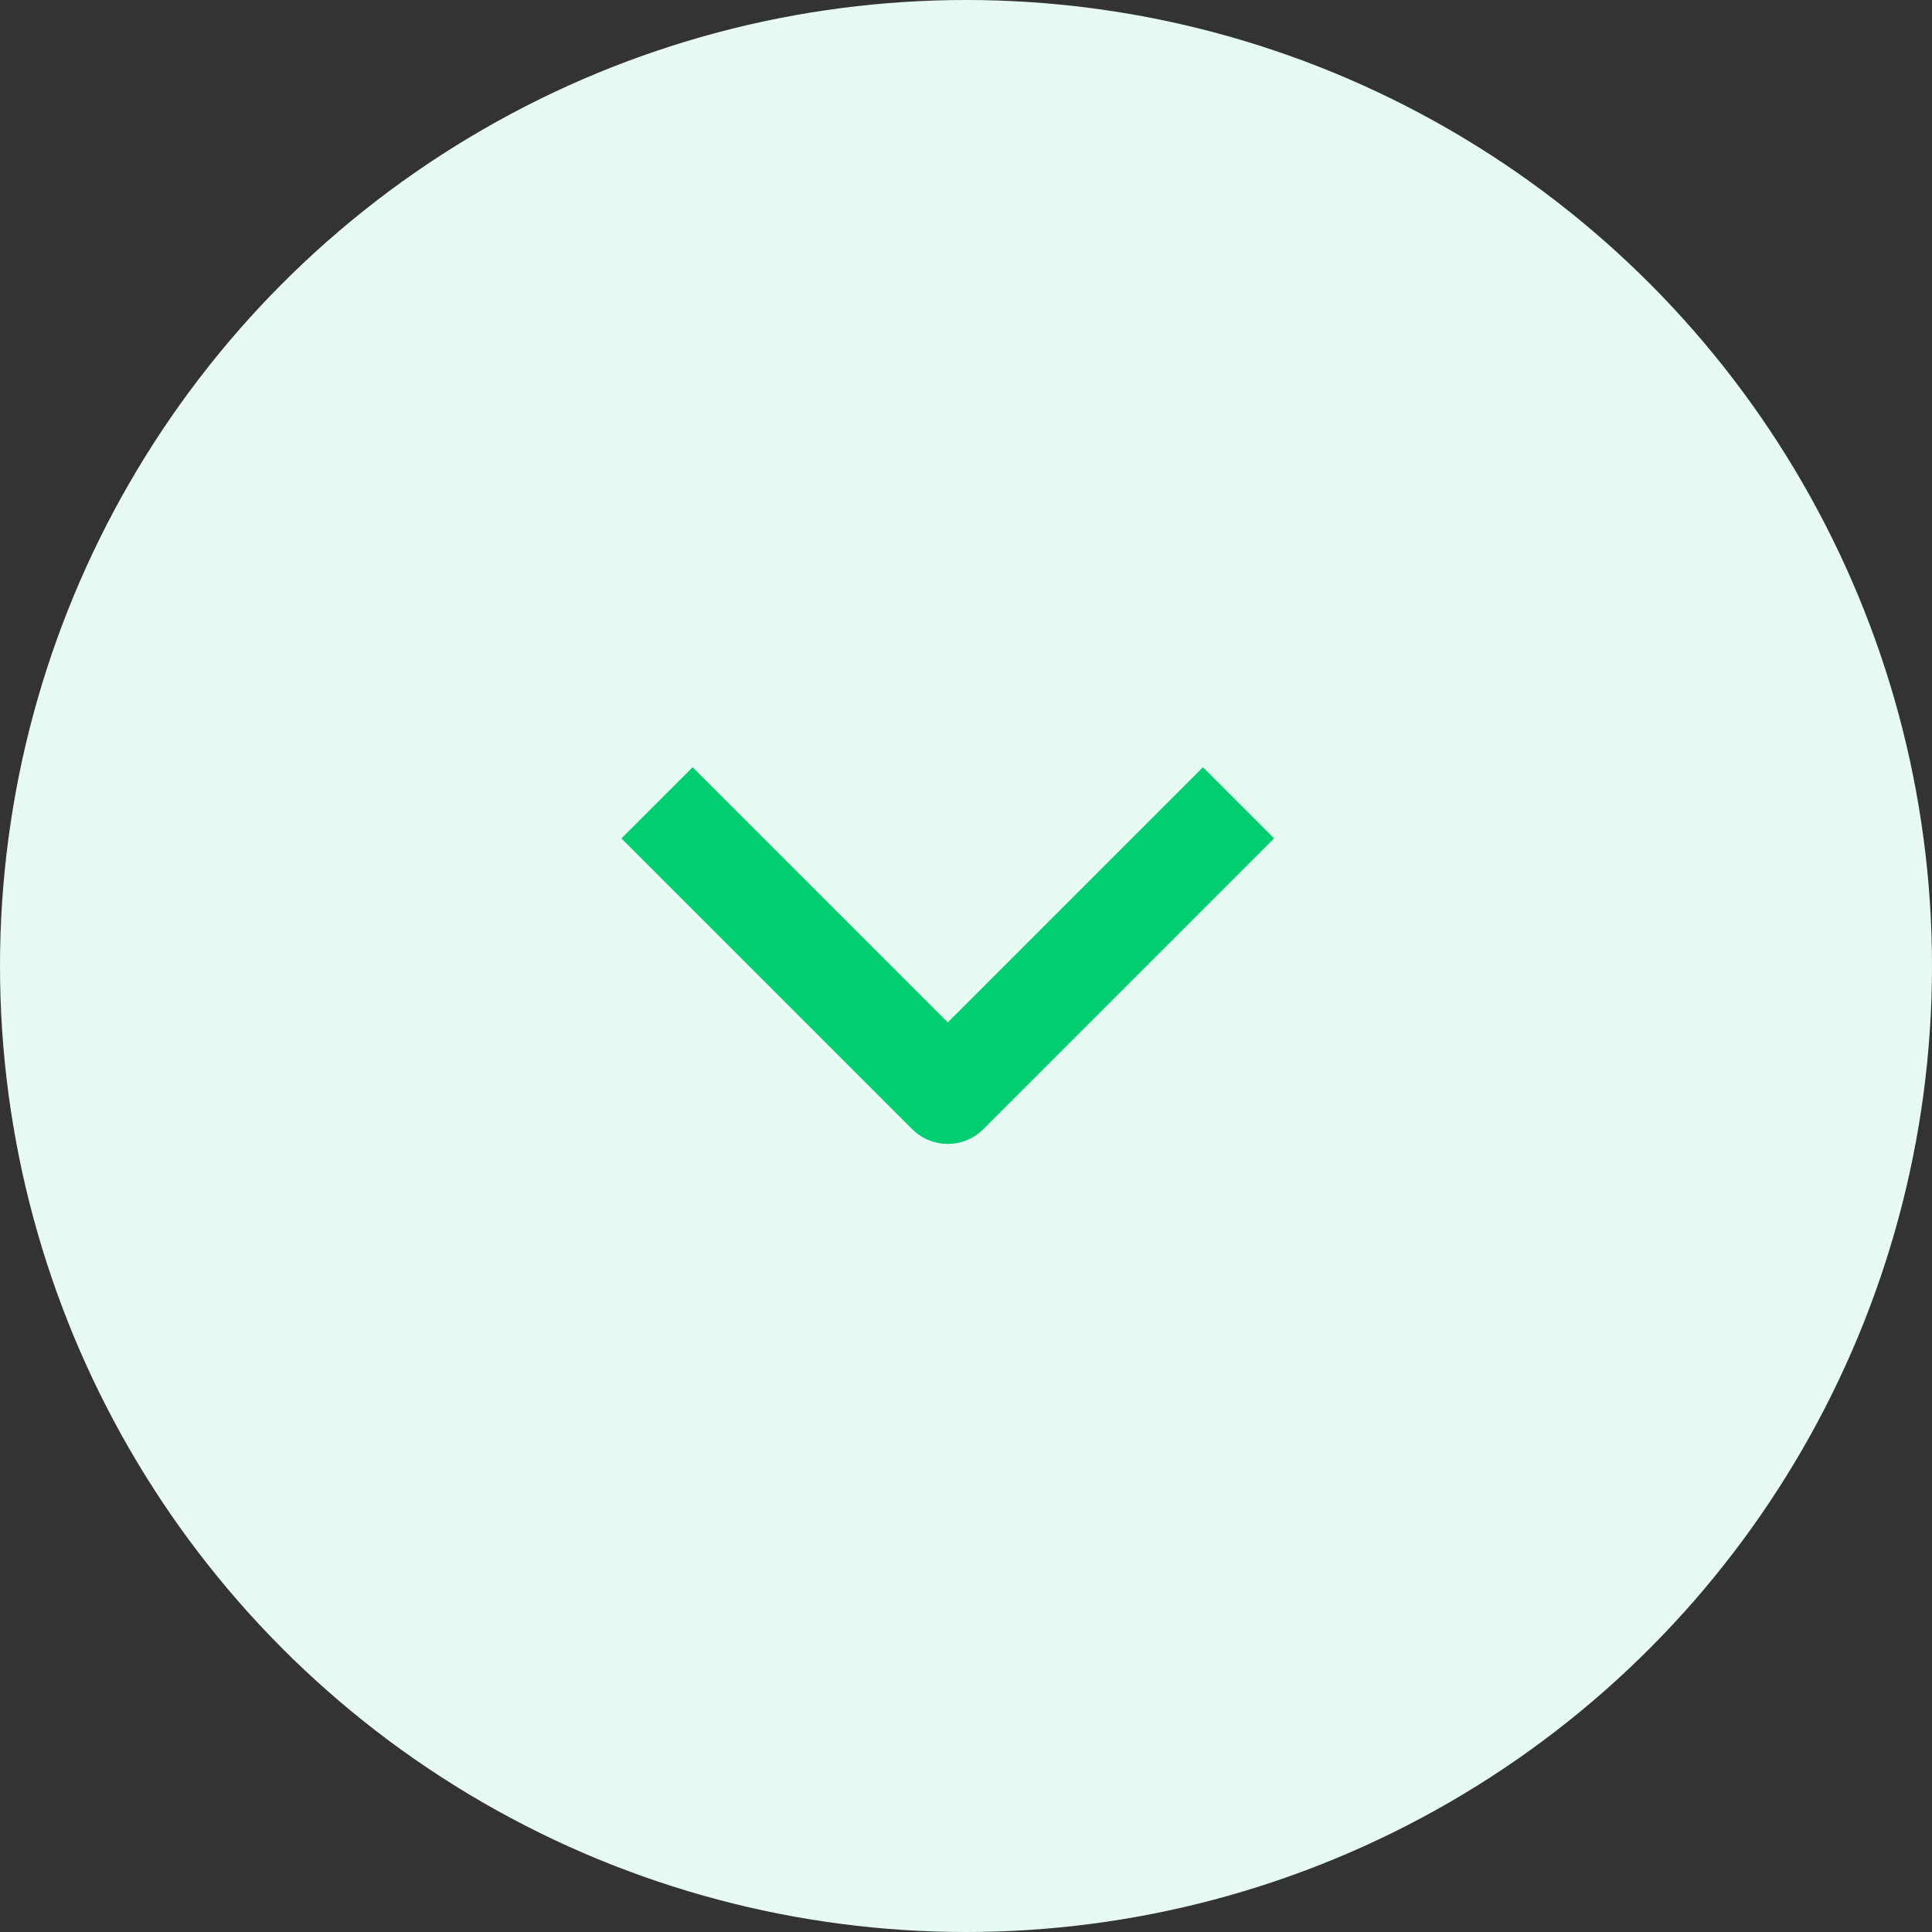 <svg width="48" height="48" viewBox="0 0 48 48" fill="none" xmlns="http://www.w3.org/2000/svg">
<rect x="0" y="0" width="48" height="48" fill="#333333" stroke="none"/>
<circle cx="24" cy="24" r="24" fill="#E6FAF1"/>
<path d="M29.887 20.83L23.547 27.17L17.207 20.83" stroke="#01CD71" stroke-width="2.5" stroke-linecap="square" stroke-linejoin="round"/>
</svg>

